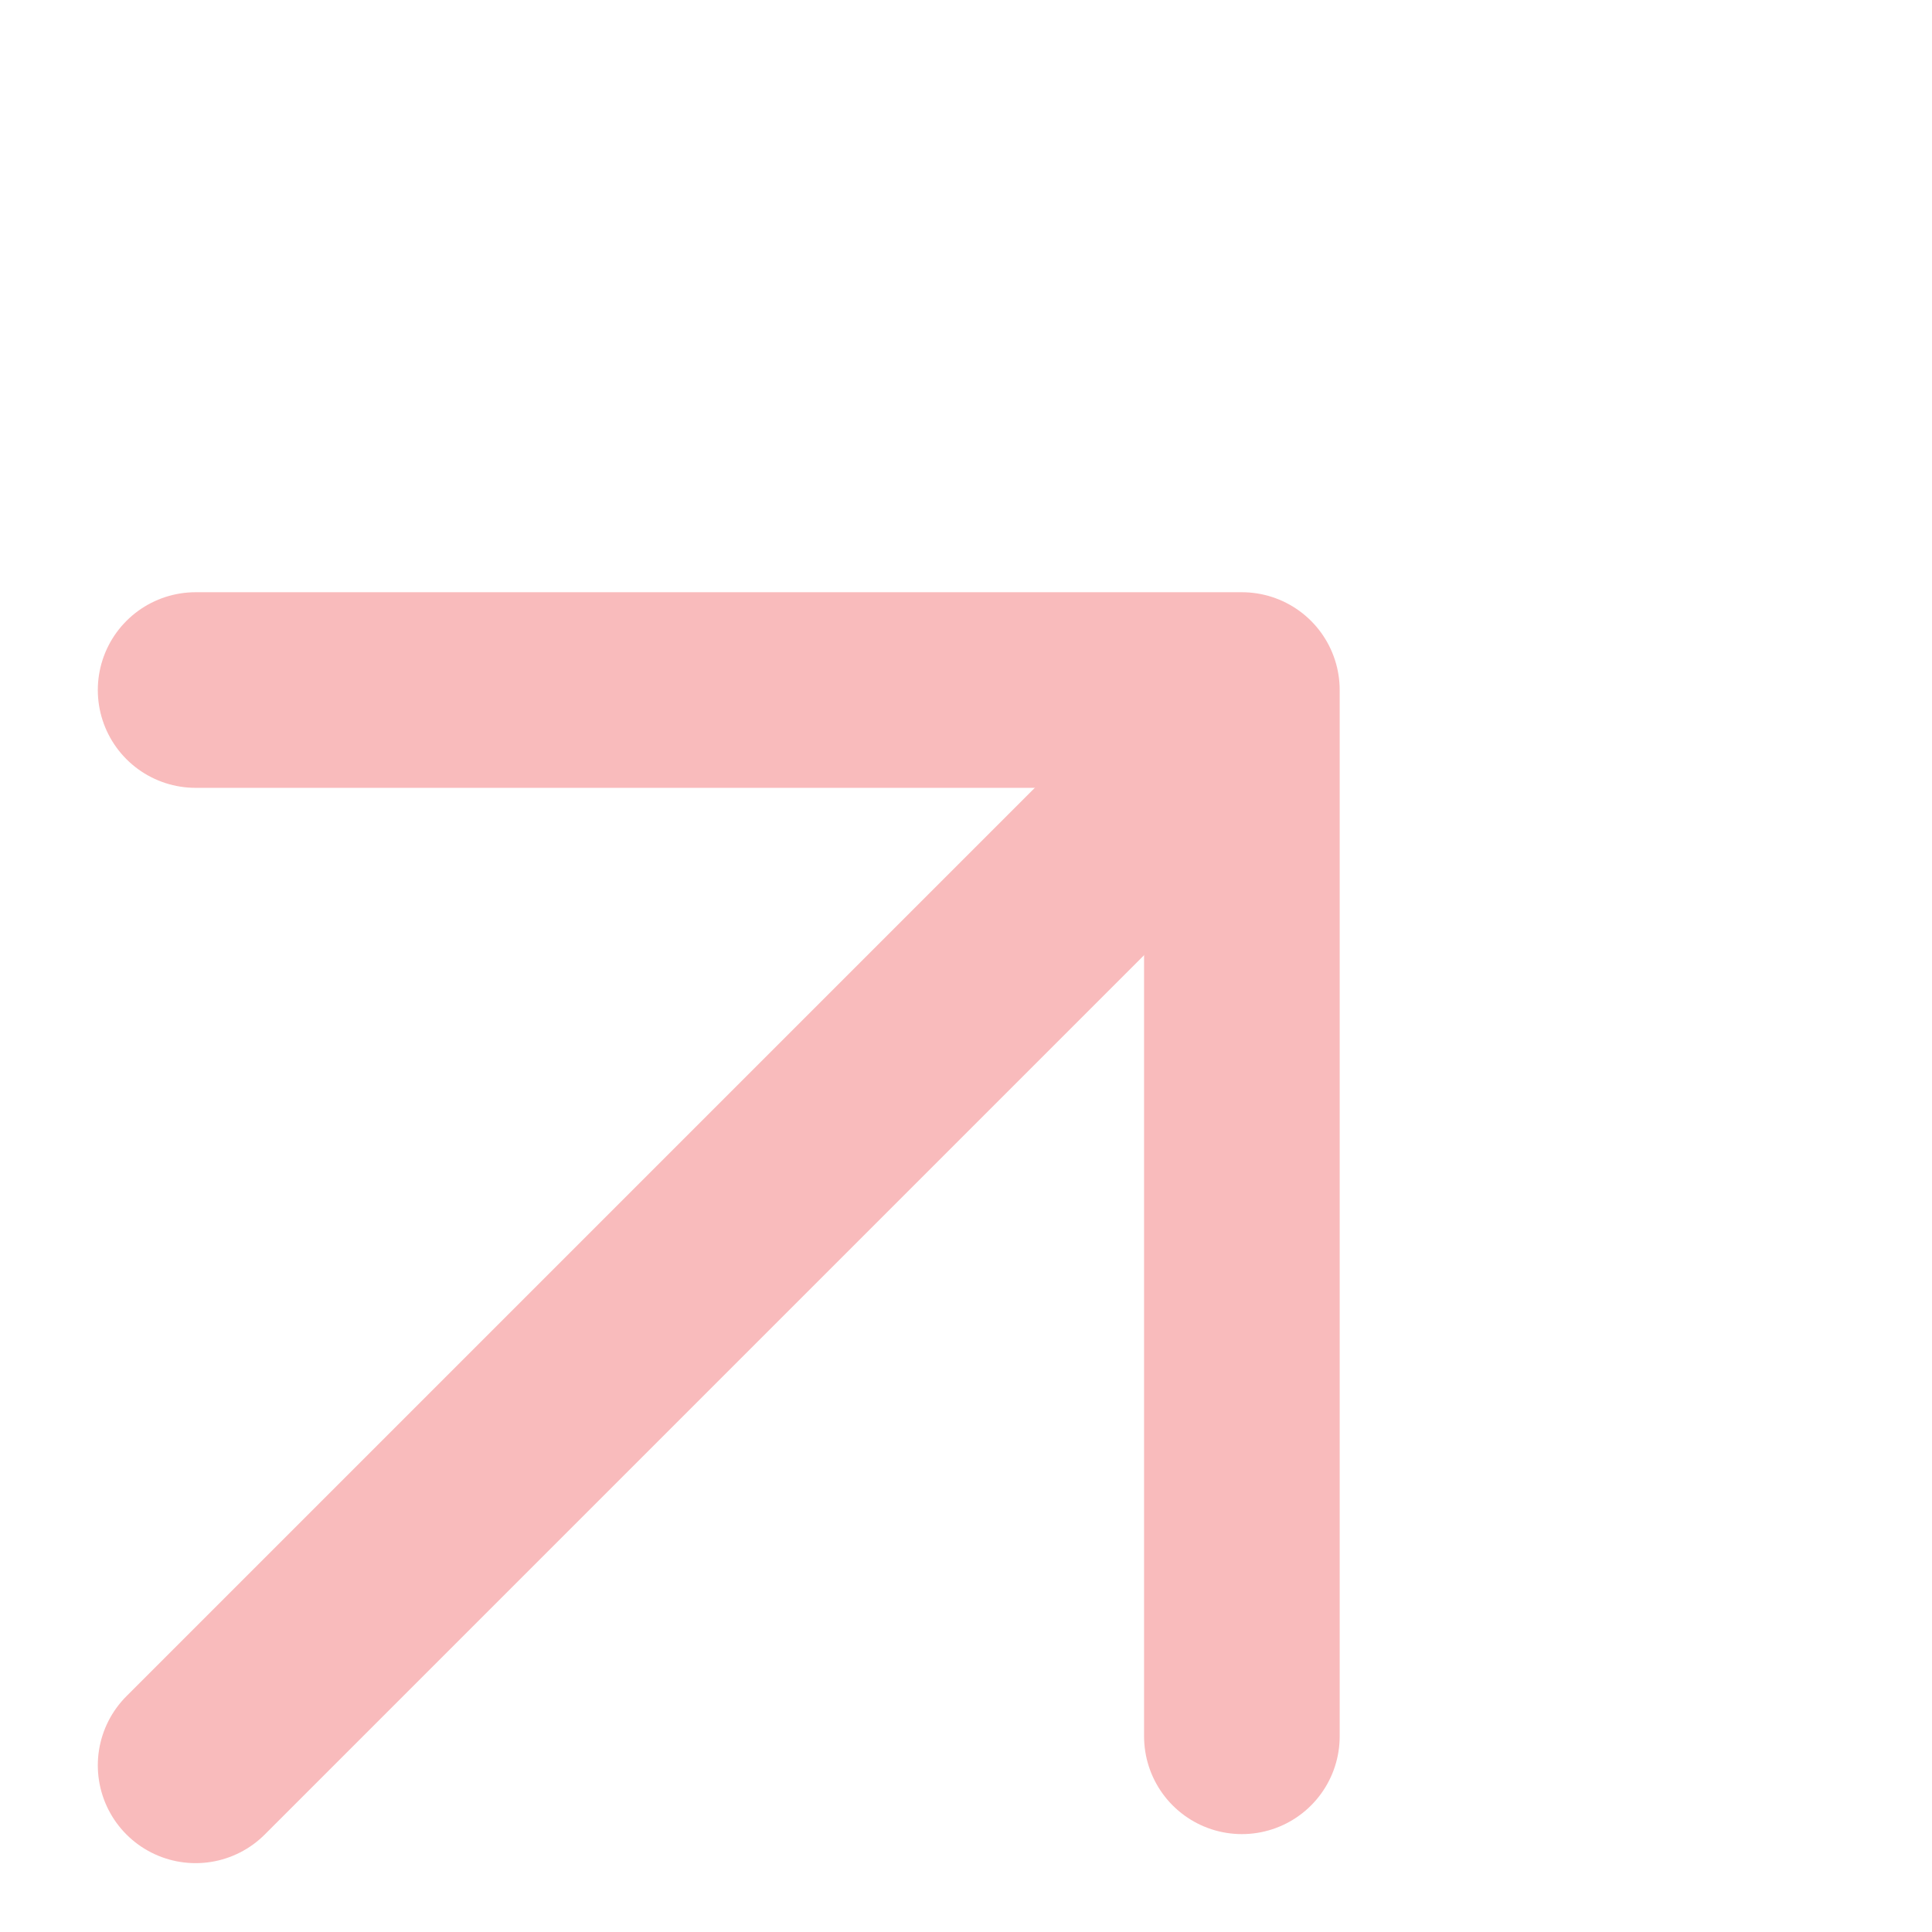<svg xmlns="http://www.w3.org/2000/svg" width="19.753" height="19.753" viewBox="0 0 19.753 19.753">
  <g id="stnd-hcp-icon-global-16x16px-toprightarrow-home" transform="translate(2 1.707)">
    <line id="Line_162" data-name="Line 162" x1="10.589" y2="10.589" transform="translate(0 5.753)" fill="none" stroke="#f9bbbc" stroke-linecap="round" stroke-width="2"/>
    <path id="Caret" d="M0,15.128,7.564,7.564,0,0" transform="translate(0 5.348) rotate(-45)" fill="none" stroke="#f9bbbc" stroke-linecap="round" stroke-linejoin="round" stroke-width="2"/>
  </g>
</svg>
